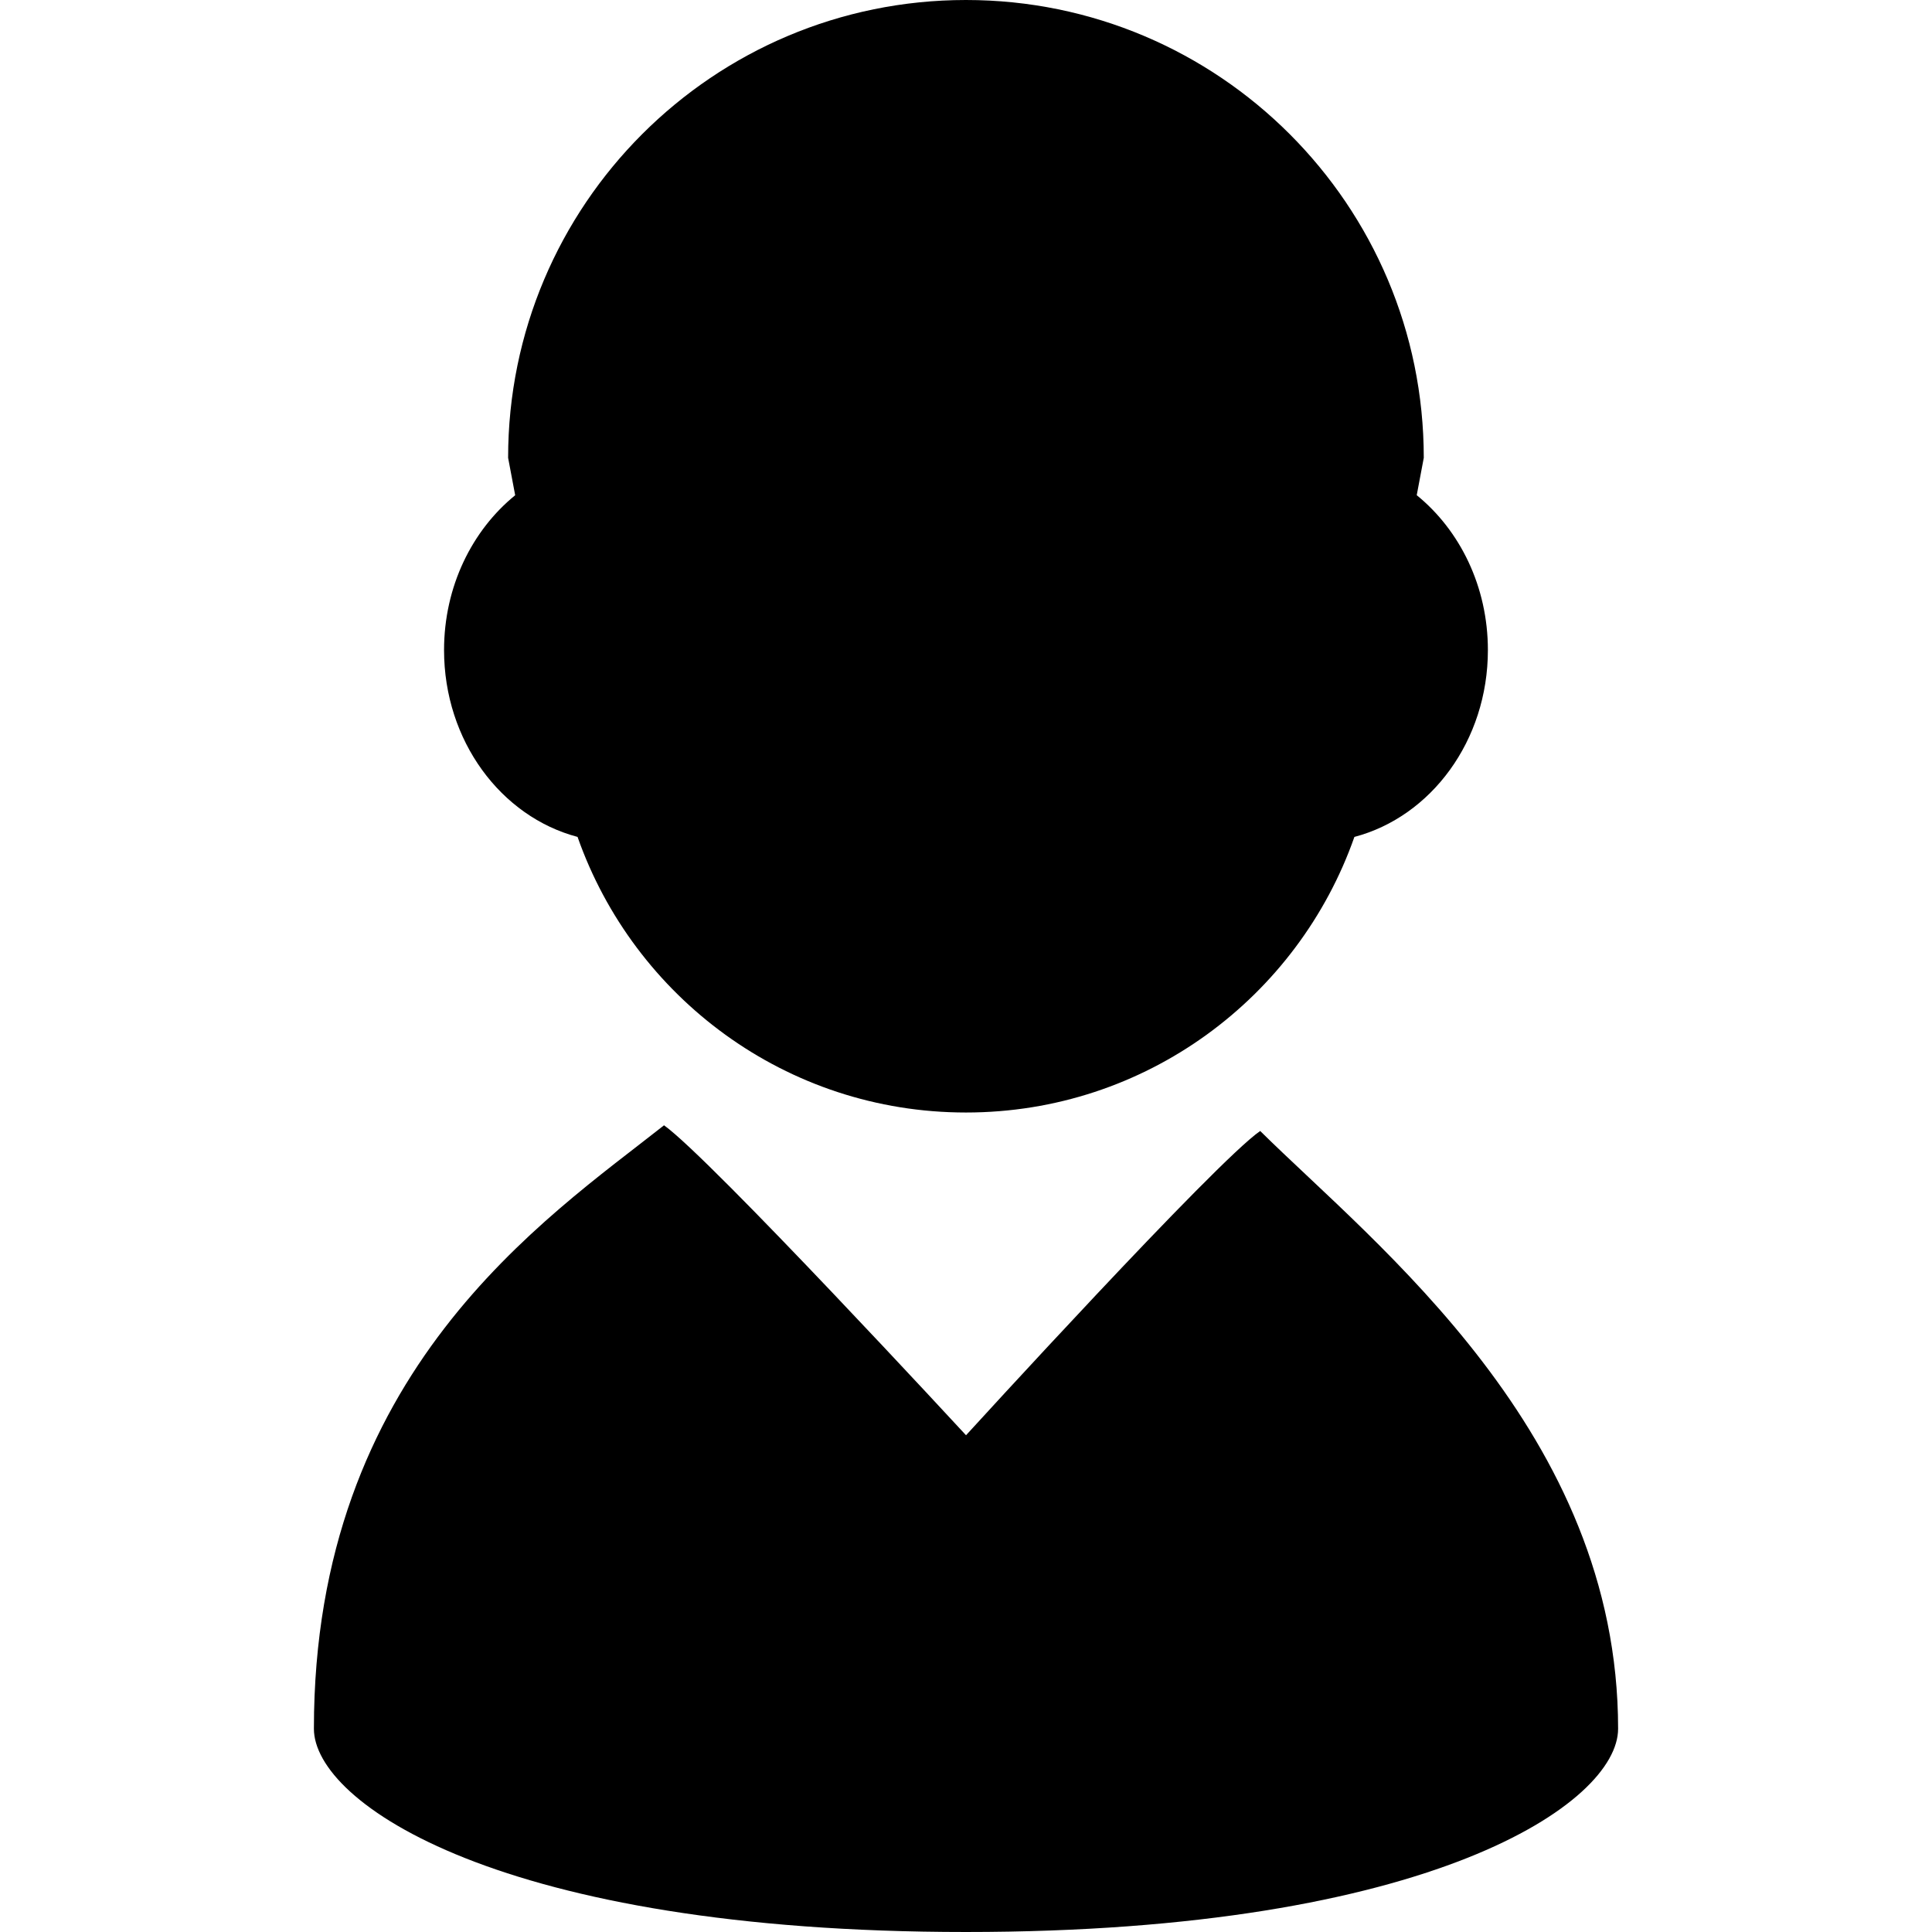 <?xml version="1.0" encoding="utf-8"?>

<!DOCTYPE svg PUBLIC "-//W3C//DTD SVG 1.1//EN" "http://www.w3.org/Graphics/SVG/1.1/DTD/svg11.dtd">
<!-- Uploaded to: SVG Repo, www.svgrepo.com, Generator: SVG Repo Mixer Tools -->
<svg height="800px" width="800px" version="1.1" id="_x32_" xmlns="http://www.w3.org/2000/svg" xmlns:xlink="http://www.w3.org/1999/xlink" 
	 viewBox="0 0 512 512"  xml:space="preserve">
<style type="text/css">
	.st0{fill:#000000;}
</style>
<g>
	<path class="st0" d="M153.058,221.79c14.94,42.506,55.328,73.036,102.936,73.036c47.617,0,87.998-30.526,102.936-73.033
		c20.283-5.348,35.377-25.461,35.377-49.516c0-16.865-7.44-31.77-18.858-41.046l1.867-9.905C377.315,54.32,322.989,0,255.993,0
		c-67.01,0-121.338,54.32-121.338,121.326l1.873,9.919c-11.41,9.277-18.85,24.176-18.85,41.032
		C117.679,196.327,132.776,216.436,153.058,221.79z"/>
	<path class="st0" d="M333.964,299.724c-11.787,8.083-77.957,80.63-77.957,80.63s-67.721-73.358-80.033-82.138
		c-31.394,24.796-92.787,65.19-92.787,159.925c0,19.621,49.365,53.858,172.807,53.858c123.441,0,172.82-34.237,172.82-53.858
		C428.814,379.715,364.634,330.037,333.964,299.724z"/>
</g>
</svg>
